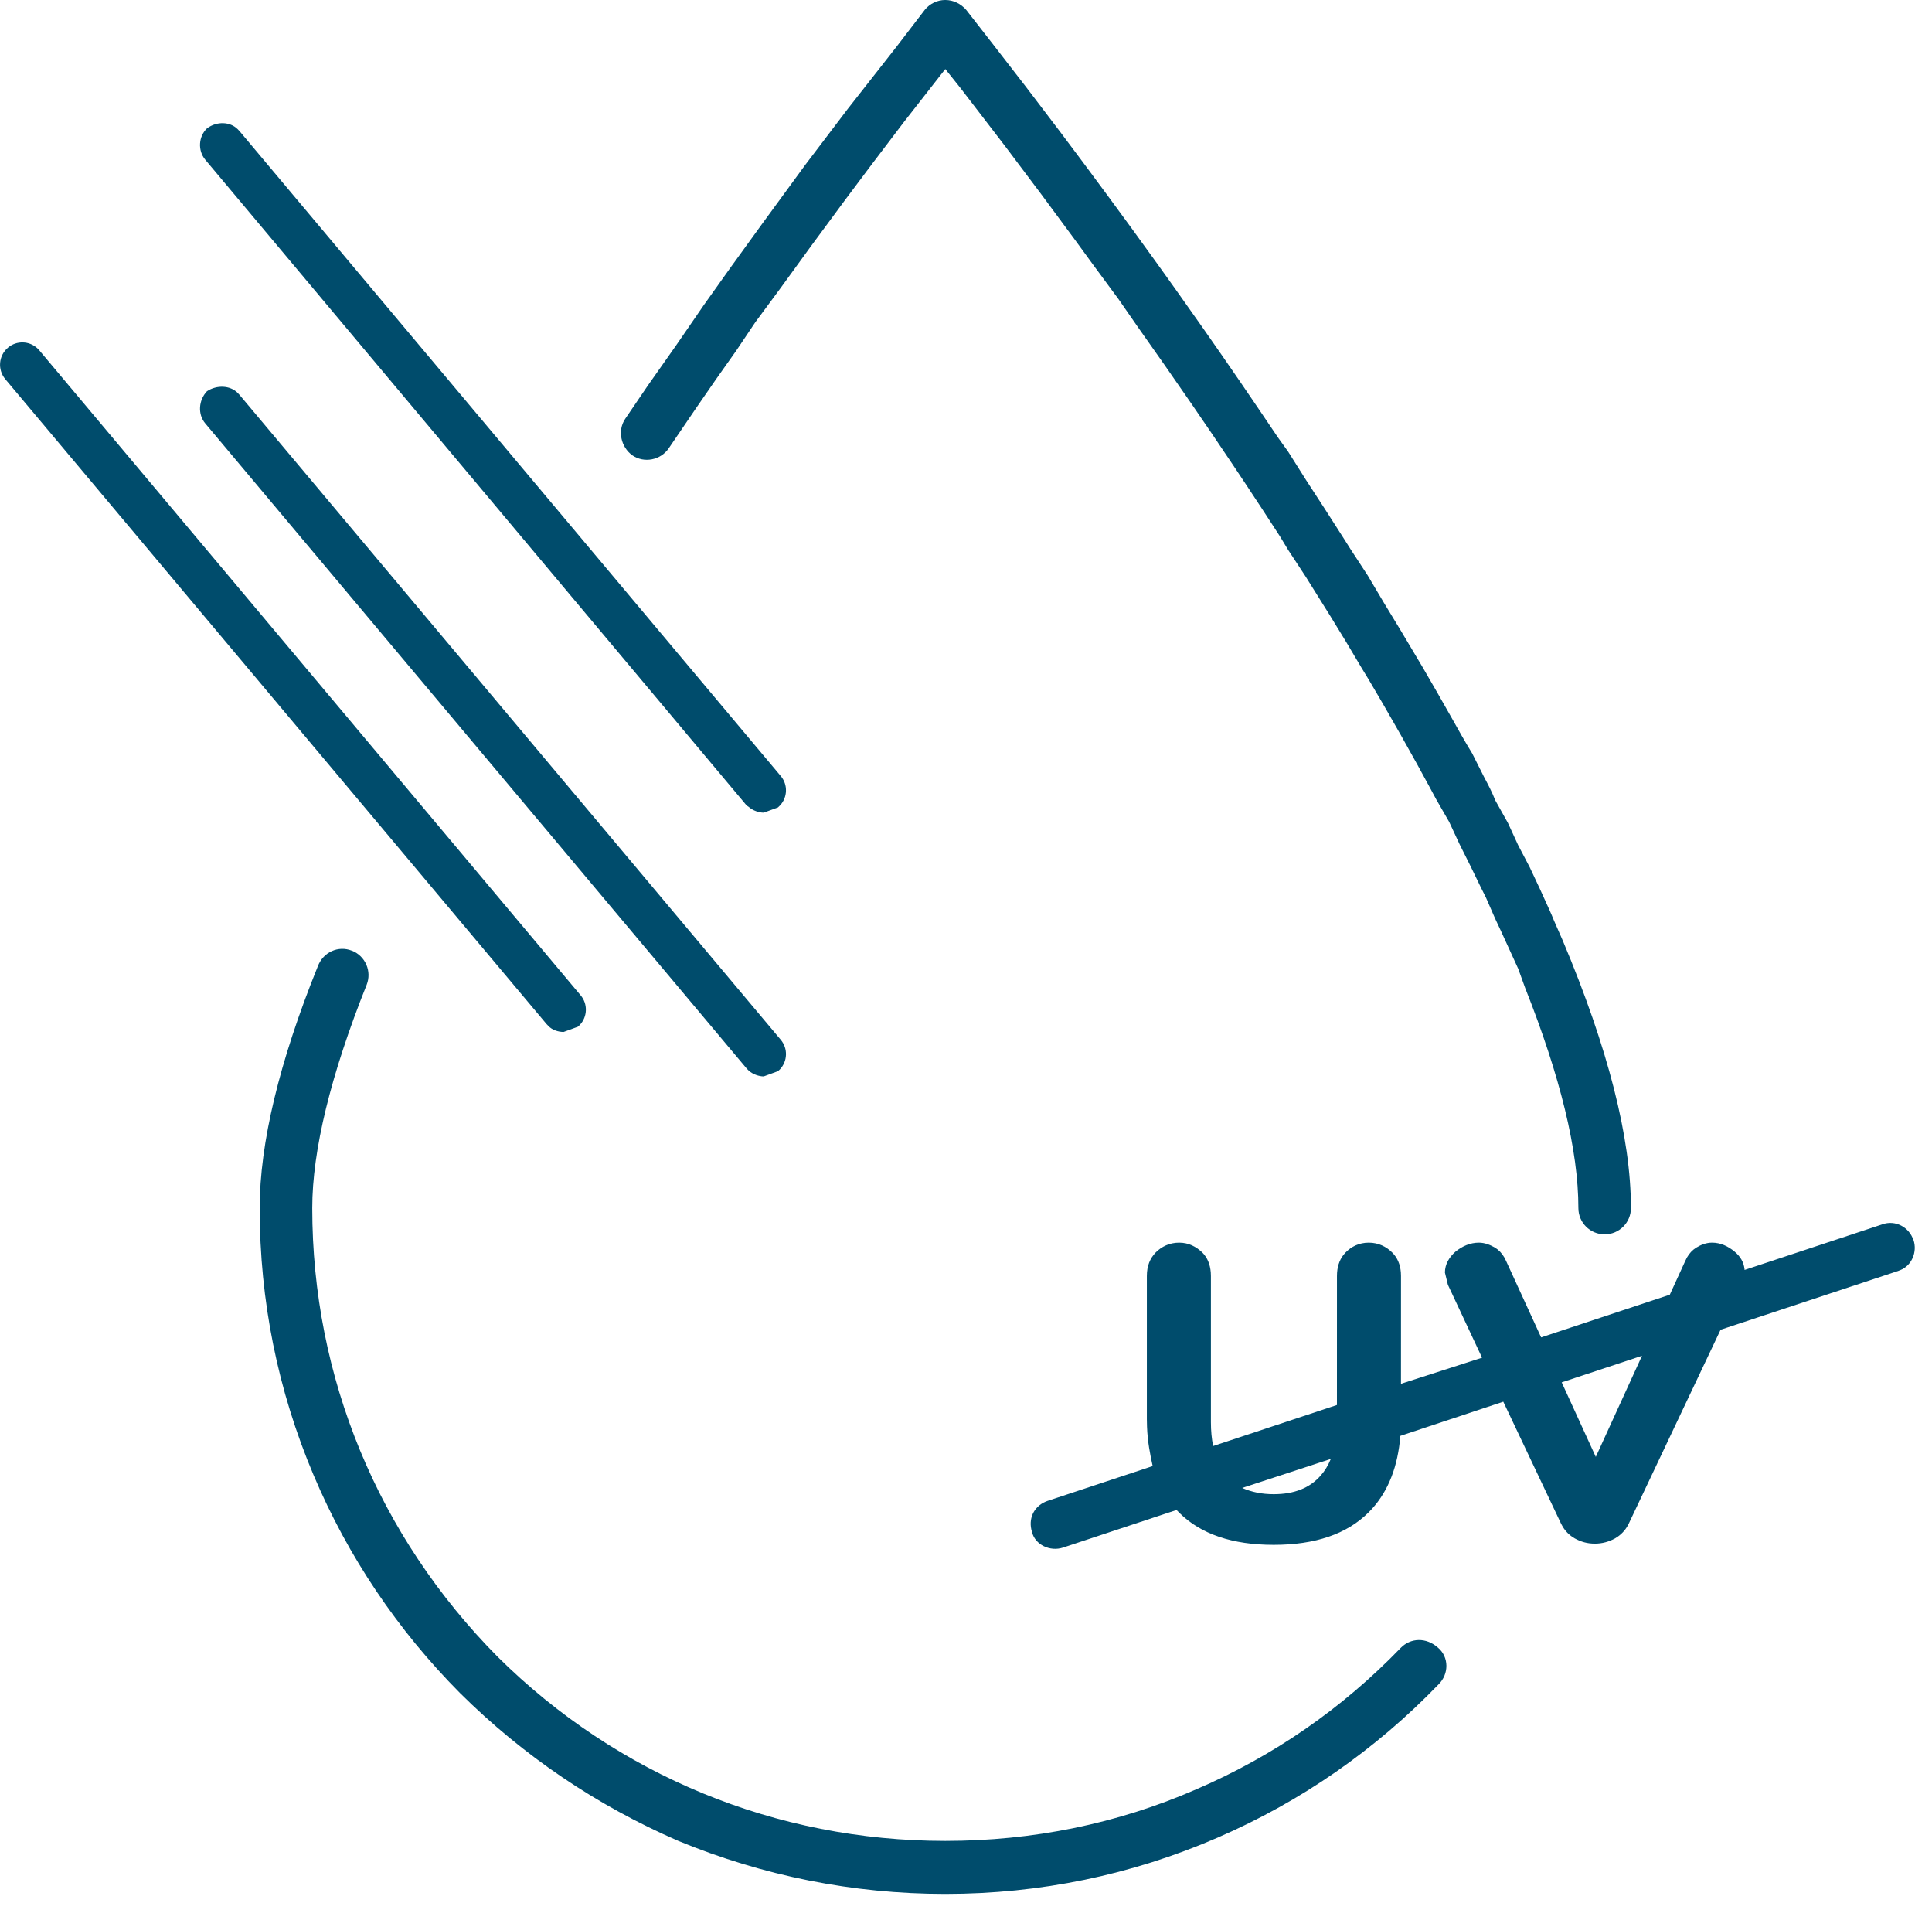 <?xml version="1.0" encoding="UTF-8"?>
<svg id="SVGDoc" width="85" height="84" xmlns="http://www.w3.org/2000/svg" version="1.1" xmlns:xlink="http://www.w3.org/1999/xlink" xmlns:avocode="https://avocode.com/" viewBox="0 0 85 84"><defs></defs><desc>Generated with Avocode.</desc><g><g><title>icon / icon-anti-UV</title><g><title>icon / icon-anti-UV</title><path d="M10.452,5.676l0.085,0.089l23.813,28.369c0.322,0.382 0.301,0.939 -0.032,1.293l-0.09,0.088l-0.628,0.23c-0.203,0 -0.478,-0.088 -0.664,-0.257l-0.088,-0.06l-23.813,-28.399c-0.349,-0.415 -0.296,-1.035 0.073,-1.384c0.43,-0.32 1.012,-0.298 1.344,0.032zM0.351,15.29c0.383,-0.32 0.938,-0.301 1.295,0.032l0.085,0.09l23.815,28.369c0.322,0.382 0.3,0.939 -0.03,1.296l-0.089,0.085l-0.63,0.23c-0.239,0 -0.506,-0.088 -0.664,-0.257l-0.089,-0.092l-23.813,-28.368c-0.346,-0.417 -0.296,-1.035 0.121,-1.384zM10.452,17.278l0.085,0.089l23.813,28.369c0.322,0.382 0.301,0.939 -0.032,1.296l-0.09,0.085l-0.628,0.23c-0.203,0 -0.478,-0.088 -0.664,-0.258l-0.088,-0.092l-23.813,-28.368c-0.349,-0.41 -0.296,-1.034 0.073,-1.422c0.43,-0.281 1.012,-0.26 1.344,0.07zM41.59,0c0.349,0 0.68,0.16 0.916,0.43l1.143,1.467l1.472,1.901l1.518,1.996l1.017,1.357l1.029,1.388l1.089,1.485l1.139,1.574l0.783,1.094l1.204,1.703l0.818,1.173l0.827,1.199l0.834,1.224l0.839,1.241l0.456,0.635l0.793,1.257l0.801,1.231l0.778,1.213l0.38,0.6l0.744,1.138l0.721,1.215l0.698,1.149l1.004,1.685l0.64,1.107l0.617,1.085c0.303,0.538 0.597,1.068 0.92,1.592l0.522,1.038c0.183,0.343 0.362,0.683 0.49,1.02l0.56,1.001l0.452,0.982l0.506,0.964l0.444,0.945l0.421,0.926c0.068,0.153 0.135,0.305 0.202,0.474l0.386,0.88c1.996,4.739 3.001,8.672 3.001,11.77c0,0.639 -0.517,1.156 -1.156,1.156c-0.639,0 -1.156,-0.517 -1.156,-1.156c0,-2.528 -0.792,-5.782 -2.341,-9.681l-0.306,-0.846c-0.333,-0.713 -0.653,-1.446 -1.012,-2.199l-0.409,-0.936l-0.221,-0.441l-0.458,-0.942l-0.481,-0.961l-0.456,-0.98l-0.574,-0.998c-0.09,-0.168 -0.18,-0.337 -0.272,-0.506l-0.56,-1.026l-0.731,-1.308l-0.766,-1.336l-0.638,-1.088l-0.327,-0.536l-0.671,-1.129l-0.693,-1.132l-1.081,-1.73l-0.771,-1.174l-0.359,-0.594l-0.78,-1.199l-0.702,-1.065l-0.607,-0.911l-0.908,-1.346l-0.902,-1.32l-1.188,-1.713l-1.164,-1.653l-0.853,-1.23l-1.103,-1.494l-0.798,-1.094l-1.506,-2.036l-1.574,-2.093l-1.979,-2.577l-0.662,-0.829l-1.821,2.331l-1.423,1.873l-1.151,1.536l-1.505,2.039l-1.339,1.844l-1.117,1.511l-0.848,1.264l-0.884,1.249l-0.885,1.281l-1.192,1.751c-0.357,0.528 -1.088,0.669 -1.605,0.312c-0.495,-0.357 -0.669,-1.077 -0.312,-1.605l1.004,-1.477l1.241,-1.762l1.218,-1.772l1.186,-1.665l1.369,-1.892l1.894,-2.59l1.88,-2.476l2.168,-2.764l1.221,-1.594c0.22,-0.27 0.55,-0.43 0.899,-0.43zM72.241,59.636l-3.533,1.169l1.5,3.279zM58.549,64.173l-3.898,1.276c0.418,0.183 0.868,0.275 1.389,0.275c0.899,0 1.587,-0.273 2.066,-0.821c0.183,-0.209 0.331,-0.452 0.444,-0.73zM84.186,54.542c0.177,0.528 -0.081,1.129 -0.577,1.324l-0.11,0.043l-7.801,2.582l-4.037,8.522c-0.112,0.235 -0.272,0.426 -0.478,0.573l-0.129,0.083c-0.27,0.148 -0.566,0.23 -0.885,0.23c-0.339,0 -0.614,-0.081 -0.886,-0.23c-0.225,-0.129 -0.402,-0.302 -0.533,-0.52l-0.073,-0.136l-2.539,-5.357l-4.528,1.503c-0.108,1.339 -0.523,2.407 -1.244,3.204l-0.164,0.171c-0.955,0.947 -2.344,1.418 -4.164,1.418c-1.816,0 -3.202,-0.469 -4.151,-1.408l-0.123,-0.126l-4.995,1.654c-0.569,0.187 -1.229,-0.119 -1.367,-0.687c-0.177,-0.58 0.08,-1.099 0.578,-1.324l0.11,-0.043l4.623,-1.531c-0.112,-0.507 -0.225,-1.069 -0.249,-1.73l-0.007,-0.33v-6.302c0,-0.453 0.143,-0.774 0.387,-1.031c0.257,-0.257 0.601,-0.434 1.031,-0.434c0.43,0 0.749,0.177 1.023,0.434c0.221,0.225 0.343,0.516 0.371,0.874l0.006,0.157v6.429c0,0.385 0.033,0.736 0.099,1.052l5.446,-1.805l0.001,-5.676c0,-0.376 0.098,-0.687 0.29,-0.931l0.088,-0.1c0.249,-0.257 0.59,-0.434 1.021,-0.434c0.43,0 0.773,0.177 1.031,0.434c0.227,0.225 0.353,0.516 0.381,0.874l0.006,0.157l-0.001,4.743l3.567,-1.148l-1.503,-3.207l-0.13,-0.536c0,-0.367 0.185,-0.674 0.462,-0.92c0.306,-0.246 0.65,-0.397 1.031,-0.397c0.257,0 0.493,0.094 0.715,0.221c0.165,0.104 0.303,0.25 0.408,0.435l0.073,0.147l1.543,3.364l5.661,-1.877l0.681,-1.487c0.089,-0.206 0.209,-0.371 0.36,-0.496l0.119,-0.086c0.208,-0.128 0.441,-0.221 0.7,-0.221c0.368,0 0.698,0.151 0.994,0.397c0.258,0.215 0.402,0.472 0.434,0.771l0.001,0.033l6.06,-2.006c0.569,-0.207 1.181,0.119 1.367,0.688zM15.486,41.817c0.593,0.238 0.88,0.91 0.645,1.502c-1.586,3.969 -2.393,7.291 -2.393,9.819c0,7.439 2.898,14.434 8.158,19.74c5.259,5.217 12.253,8.098 19.693,8.098c3.844,0 7.568,-0.753 11.037,-2.268c3.407,-1.465 6.422,-3.555 8.994,-6.216c0.444,-0.46 1.127,-0.471 1.634,-0.027c0.504,0.414 0.504,1.175 0.027,1.636c-2.782,2.88 -6.049,5.146 -9.709,6.73c-3.79,1.643 -7.82,2.477 -11.984,2.477c-4.07,0 -8.023,-0.799 -11.742,-2.331c-3.592,-1.56 -6.818,-3.736 -9.607,-6.505c-2.751,-2.772 -4.925,-5.996 -6.443,-9.588c-1.576,-3.723 -2.371,-7.672 -2.371,-11.744c0,-2.842 0.86,-6.434 2.554,-10.626c0.239,-0.644 0.913,-0.933 1.505,-0.695z" fill="#004c6c" fill-opacity="1"></path></g></g></g></svg>